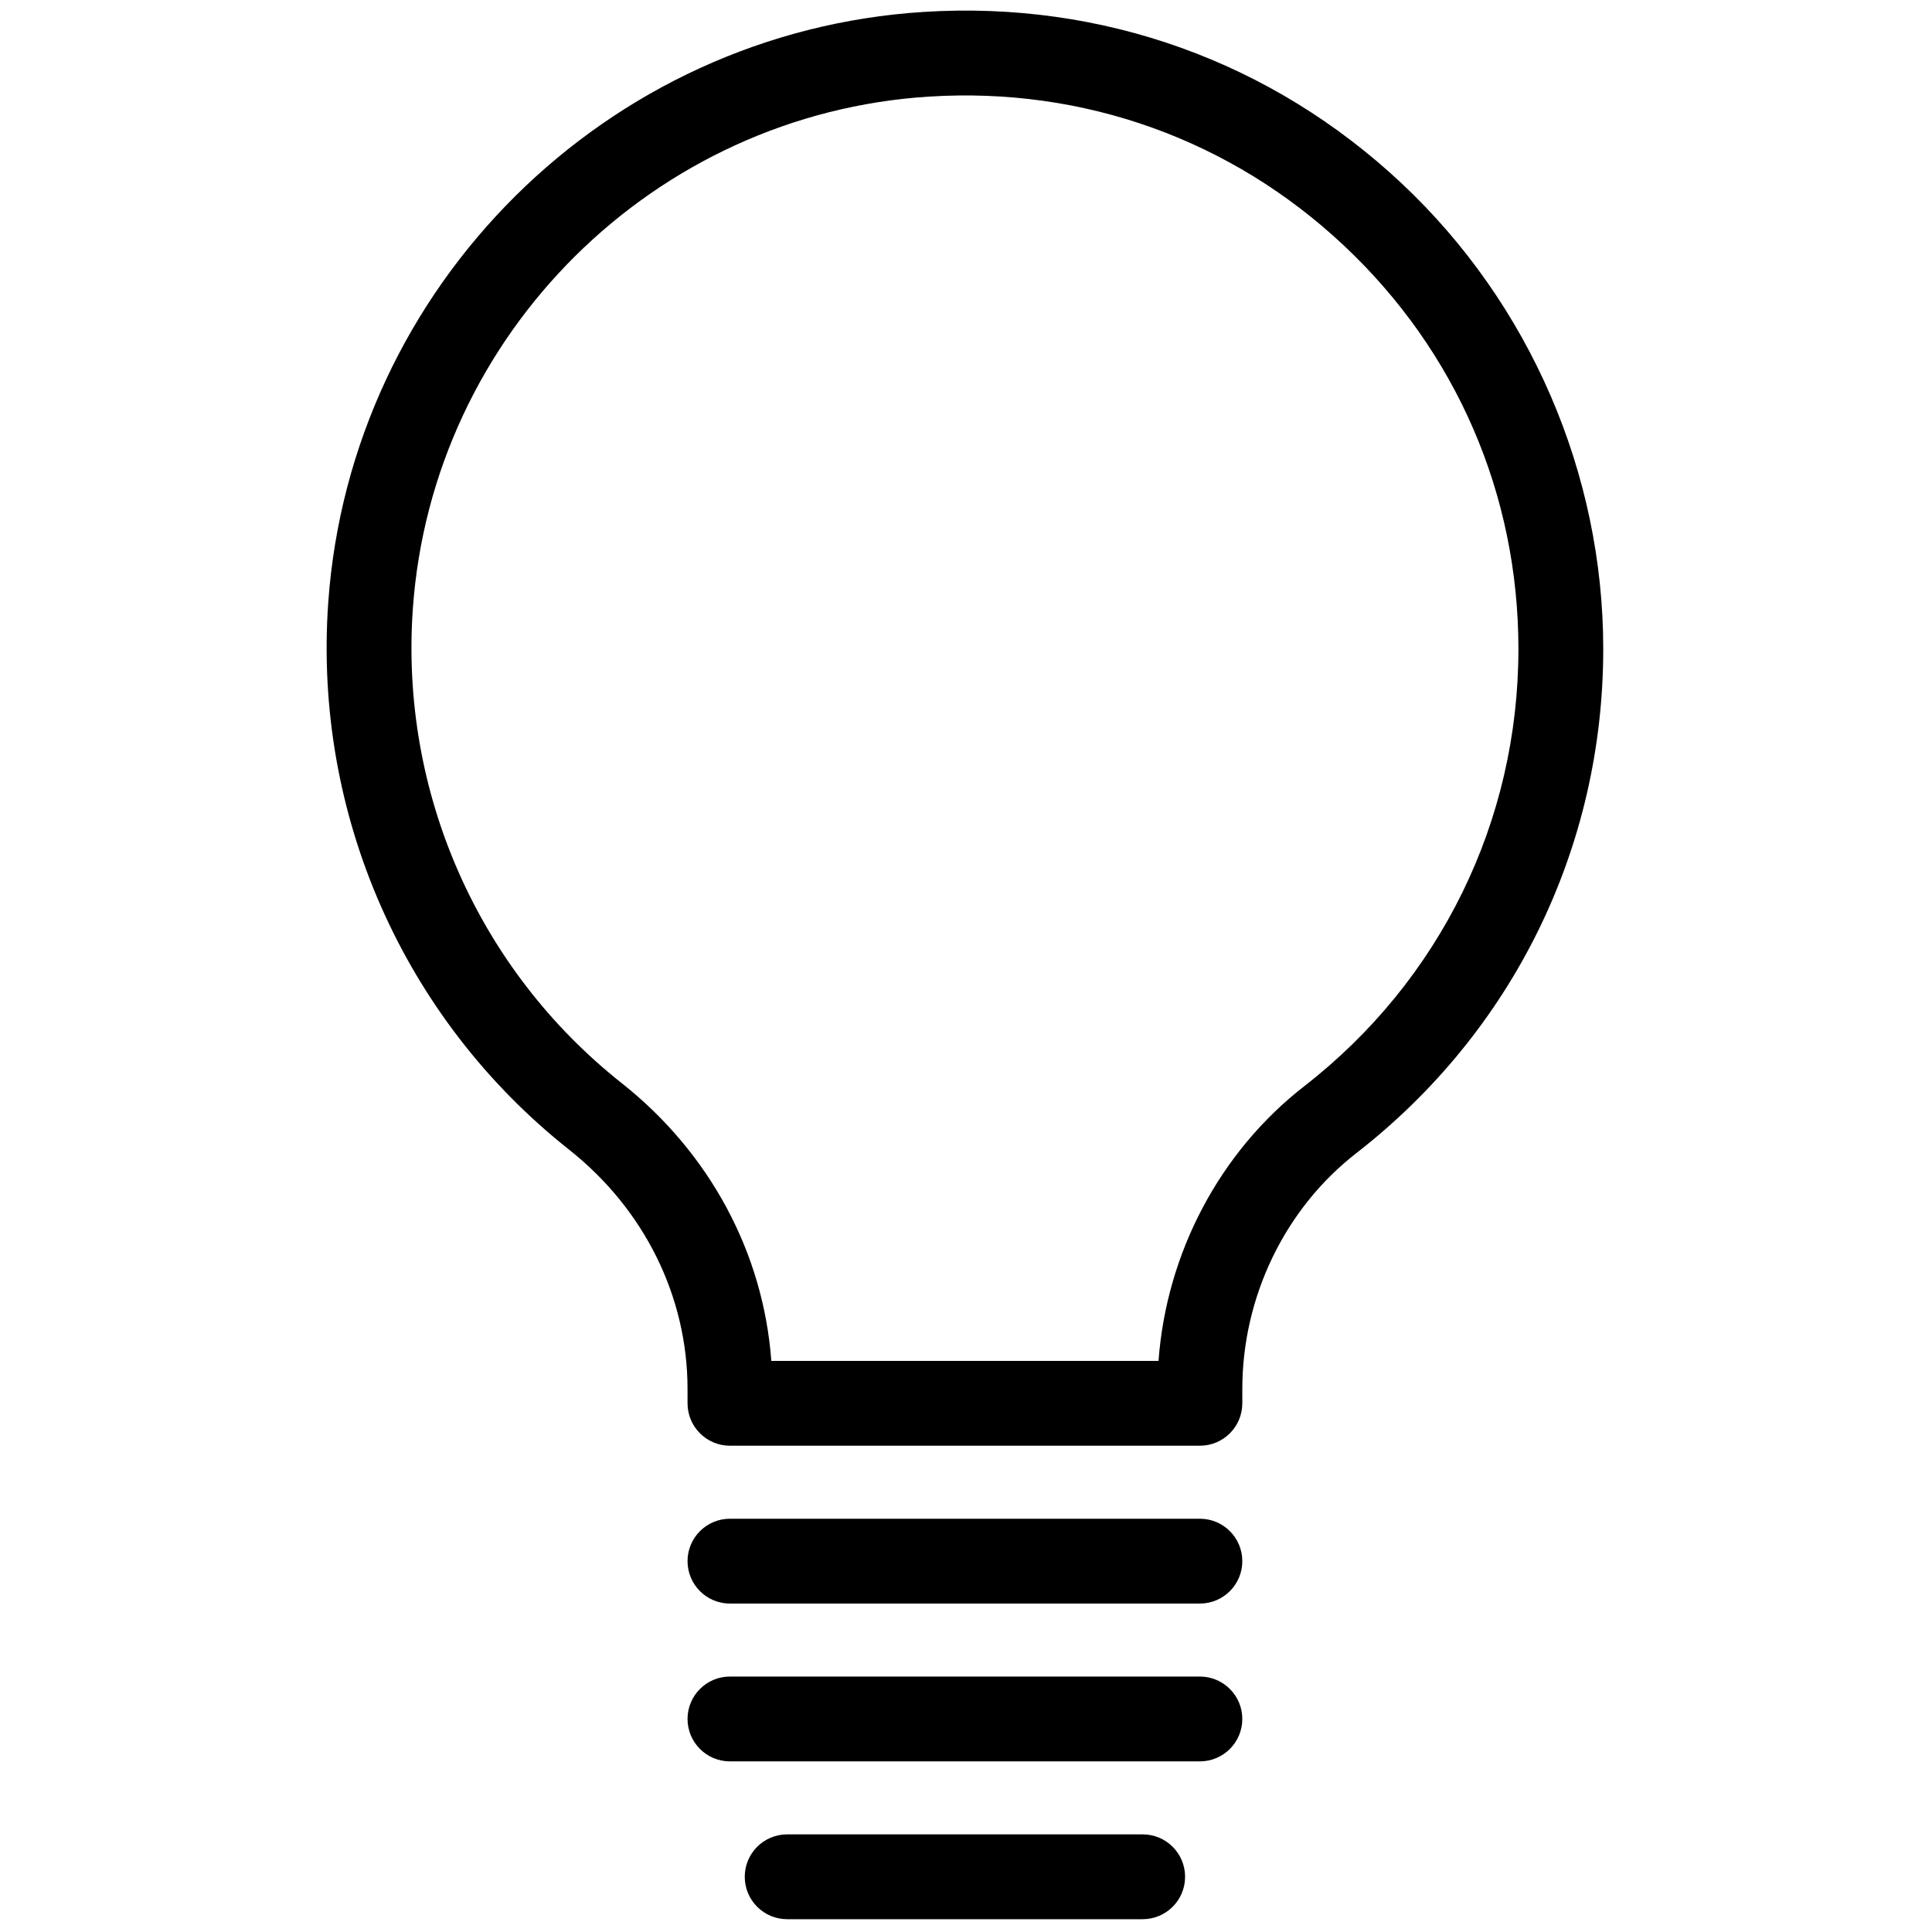 <svg xmlns="http://www.w3.org/2000/svg" xmlns:xlink="http://www.w3.org/1999/xlink" version="1.1" width="256" height="256" viewBox="0 0 256 256" xml:space="preserve">

<defs>
</defs>
<g style="stroke: none; stroke-width: 0; stroke-dasharray: none; stroke-linecap: butt; stroke-linejoin: miter; stroke-miterlimit: 10; fill: none; fill-rule: nonzero; opacity: 1;" transform="translate(1.407 1.407) scale(2.81 2.81)" >
	<path d="M 56.08 67.672 H 33.92 c -1.104 0 -2 -0.895 -2 -2 v -0.67 c 0 -4.366 -2.036 -8.481 -5.586 -11.291 l 0 0 c -7.814 -6.184 -12.06 -15.825 -11.357 -25.791 c 1.054 -14.944 13.128 -26.92 28.084 -27.859 c 8.423 -0.532 16.421 2.346 22.542 8.094 C 71.638 13.825 75.1 21.823 75.1 30.1 c 0 9.36 -4.244 18.026 -11.644 23.776 C 60.09 56.492 58.08 60.65 58.08 65 v 0.673 C 58.08 66.777 57.184 67.672 56.08 67.672 z M 35.871 63.673 h 18.258 c 0.374 -5.086 2.884 -9.855 6.872 -12.954 C 67.42 45.731 71.1 38.216 71.1 30.1 c 0 -7.283 -2.925 -14.041 -8.236 -19.028 c -5.308 -4.984 -12.255 -7.479 -19.552 -7.018 C 30.347 4.868 19.881 15.25 18.967 28.202 c -0.61 8.646 3.072 17.009 9.849 22.373 l 0 0 C 32.971 53.863 35.495 58.579 35.871 63.673 z" style="stroke: none; stroke-width: 1; stroke-dasharray: none; stroke-linecap: butt; stroke-linejoin: miter; stroke-miterlimit: 10; fill: rgb(0,0,0); fill-rule: nonzero; opacity: 1;" transform=" matrix(1 0 0 1 0 0) " stroke-linecap="round" />
	<path d="M 56.08 75.115 H 33.92 c -1.104 0 -2 -0.895 -2 -2 c 0 -1.104 0.895 -2 2 -2 h 22.16 c 1.104 0 2 0.895 2 2 C 58.08 74.219 57.184 75.115 56.08 75.115 z" style="stroke: none; stroke-width: 1; stroke-dasharray: none; stroke-linecap: butt; stroke-linejoin: miter; stroke-miterlimit: 10; fill: rgb(0,0,0); fill-rule: nonzero; opacity: 1;" transform=" matrix(1 0 0 1 0 0) " stroke-linecap="round" />
	<path d="M 56.08 82.557 H 33.92 c -1.104 0 -2 -0.895 -2 -2 c 0 -1.104 0.895 -2 2 -2 h 22.16 c 1.104 0 2 0.895 2 2 C 58.08 81.661 57.184 82.557 56.08 82.557 z" style="stroke: none; stroke-width: 1; stroke-dasharray: none; stroke-linecap: butt; stroke-linejoin: miter; stroke-miterlimit: 10; fill: rgb(0,0,0); fill-rule: nonzero; opacity: 1;" transform=" matrix(1 0 0 1 0 0) " stroke-linecap="round" />
	<path d="M 53.382 89.999 H 36.618 c -1.104 0 -2 -0.895 -2 -2 c 0 -1.104 0.895 -2 2 -2 h 16.764 c 1.104 0 2 0.895 2 2 C 55.382 89.104 54.486 89.999 53.382 89.999 z" style="stroke: none; stroke-width: 1; stroke-dasharray: none; stroke-linecap: butt; stroke-linejoin: miter; stroke-miterlimit: 10; fill: rgb(0,0,0); fill-rule: nonzero; opacity: 1;" transform=" matrix(1 0 0 1 0 0) " stroke-linecap="round" />
</g>
</svg>